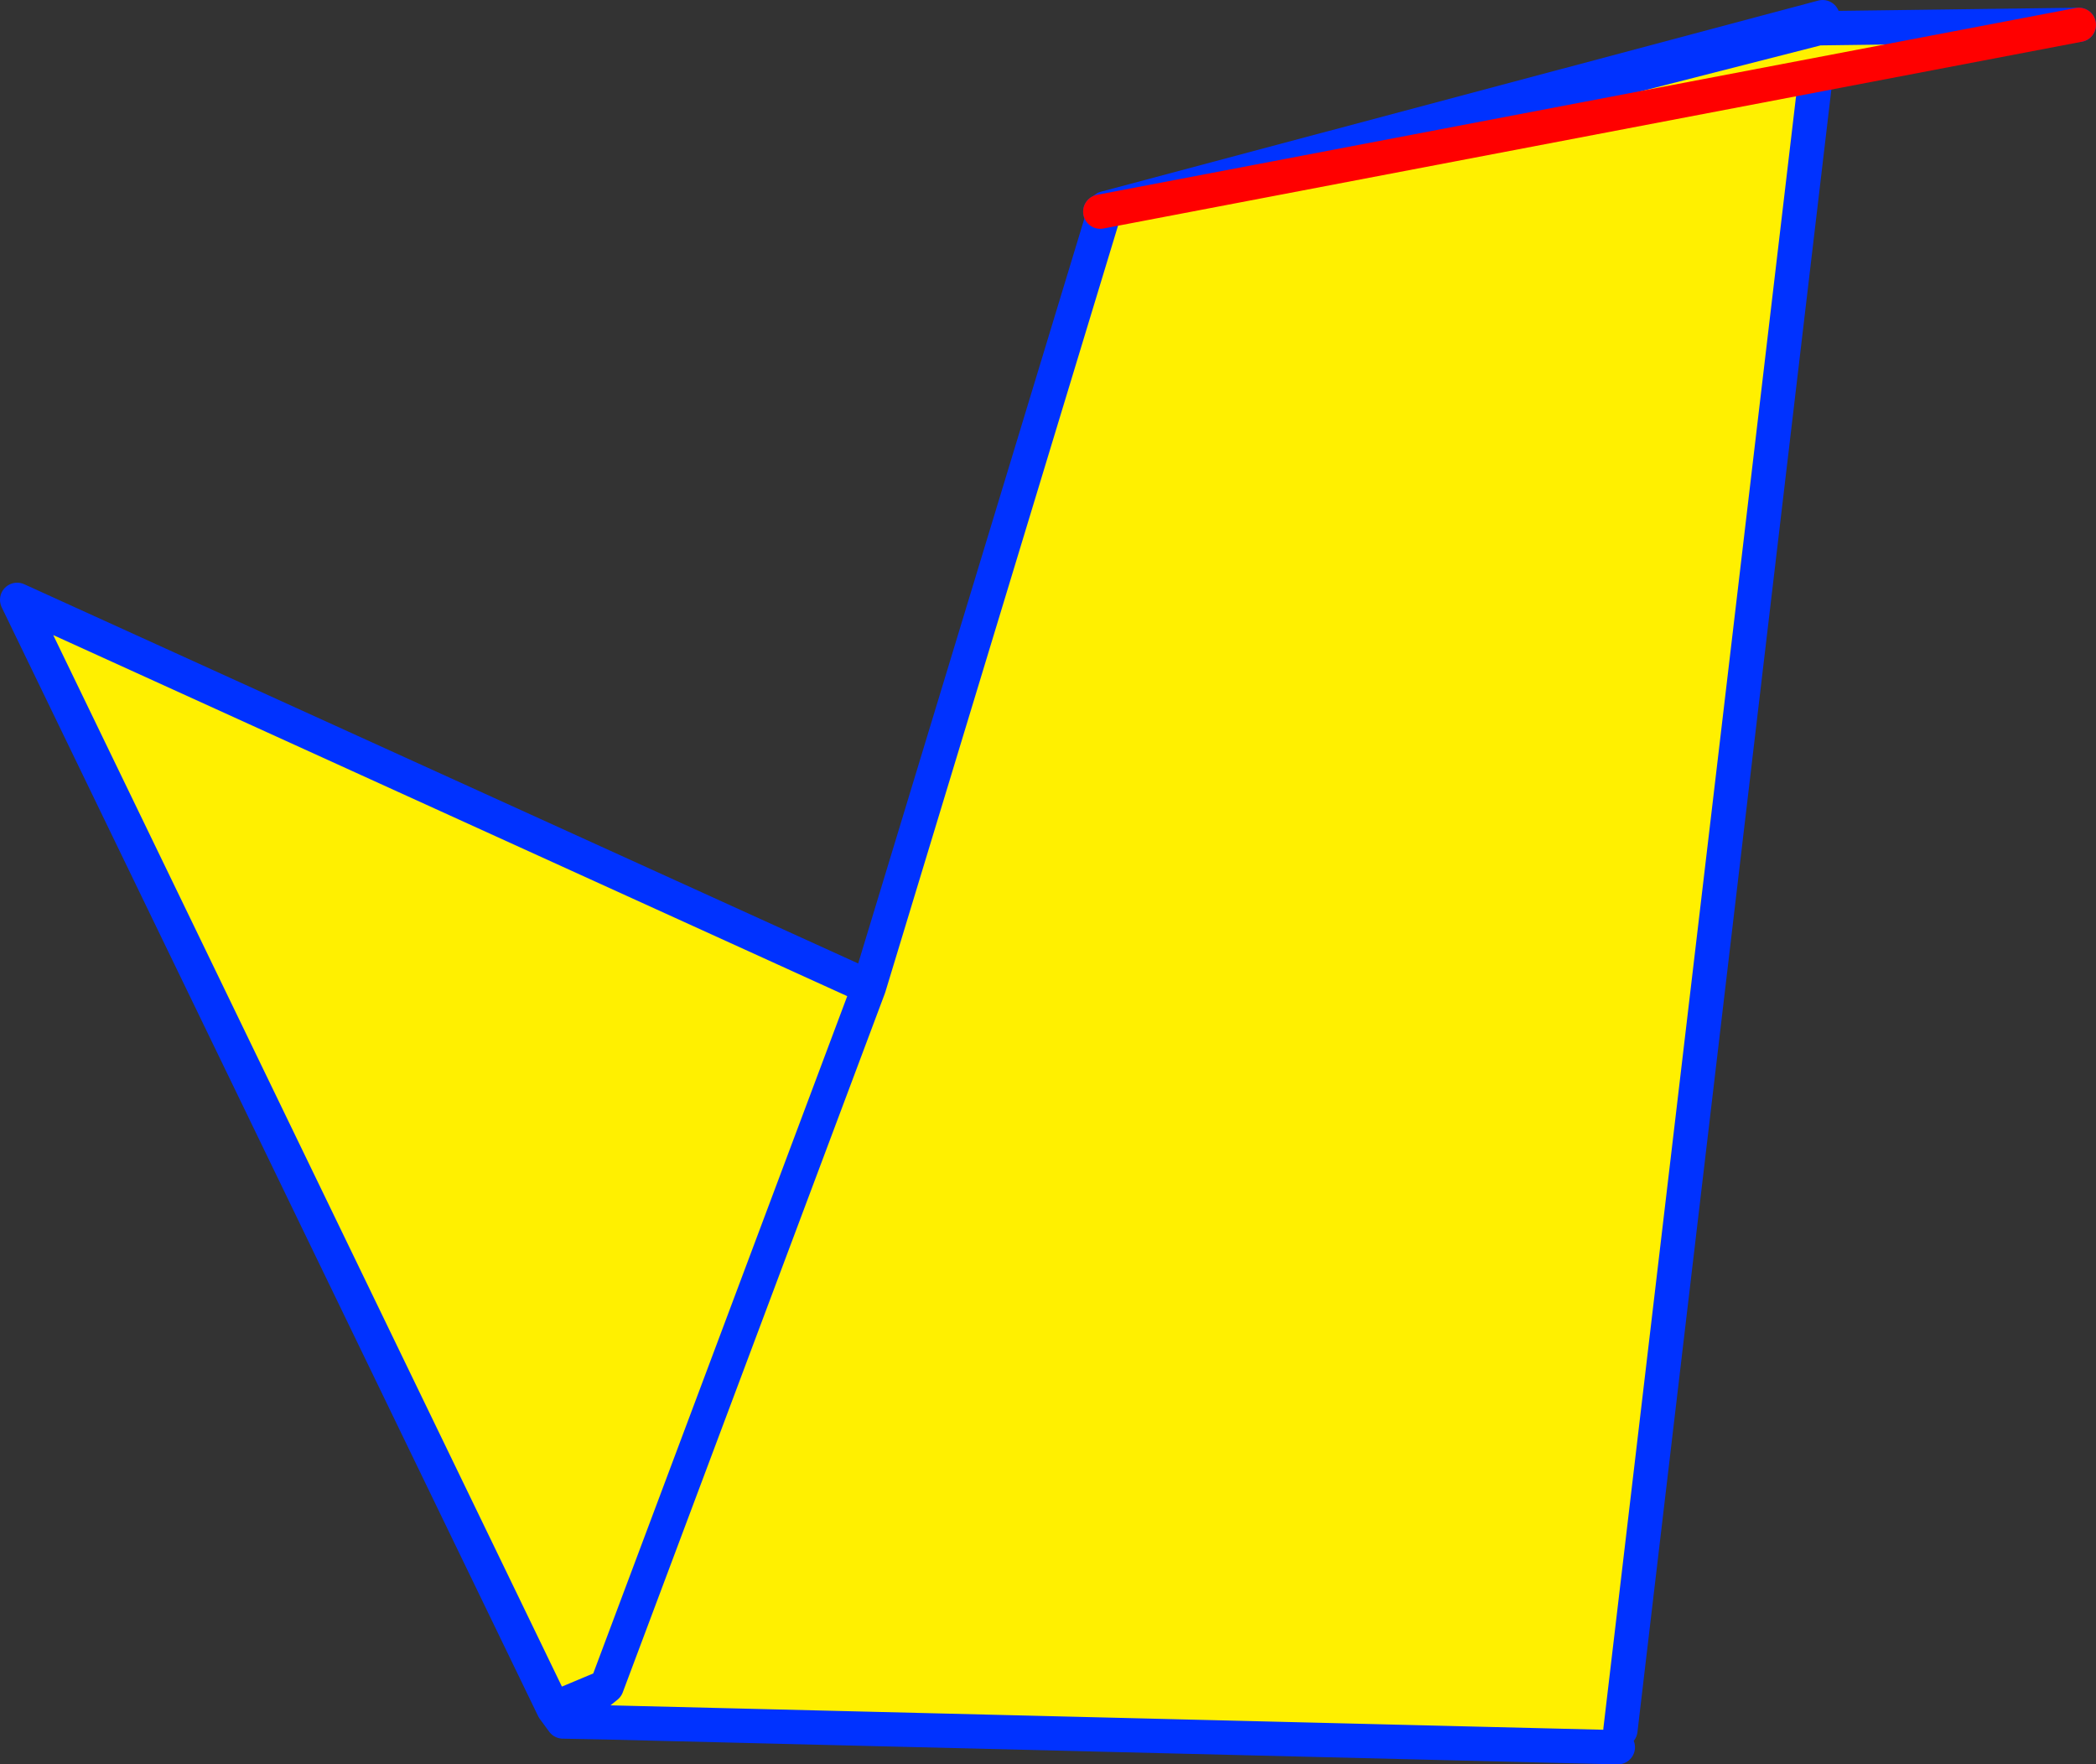 <?xml version="1.0" encoding="UTF-8" standalone="no"?>
<svg xmlns:xlink="http://www.w3.org/1999/xlink" height="102.95px" width="122.3px" xmlns="http://www.w3.org/2000/svg">
  <rect width="100%" height="100%" fill="#333333" stroke="none"/>
  <g transform="matrix(1.0, 0.0, 0.0, 1.0, -304.0, -112.55)">
    <path d="M336.3 212.25 L305.0 147.55 354.7 170.15 368.5 124.7 410.35 113.55 398.55 213.5 398.4 214.5 339.4 213.05 339.4 210.95 336.3 212.25 M354.7 170.15 L339.4 210.95 354.7 170.15" fill="#fff000" fill-rule="evenodd" stroke="none"/>
    <path d="M336.3 212.25 L305.0 147.55 354.7 170.15 368.5 124.7 410.35 113.55 398.55 213.5 M398.4 214.5 L339.4 213.05 336.85 213.0 336.3 212.25 339.4 210.95 354.7 170.15 M339.4 210.95 L336.85 213.0" fill="none" stroke="#0032ff" stroke-linecap="round" stroke-linejoin="round" stroke-width="2.0"/>
    <path d="M368.2 124.9 L410.1 114.2 425.3 114.0 368.2 124.9" fill="#fff000" fill-rule="evenodd" stroke="none"/>
    <path d="M368.2 124.9 L410.1 114.2 425.3 114.0" fill="none" stroke="#0032ff" stroke-linecap="round" stroke-linejoin="round" stroke-width="2.0"/>
    <path d="M425.3 114.0 L368.2 124.9 Z" fill="none" stroke="#ff0000" stroke-linecap="round" stroke-linejoin="round" stroke-width="2.0"/>
  </g>
</svg>
